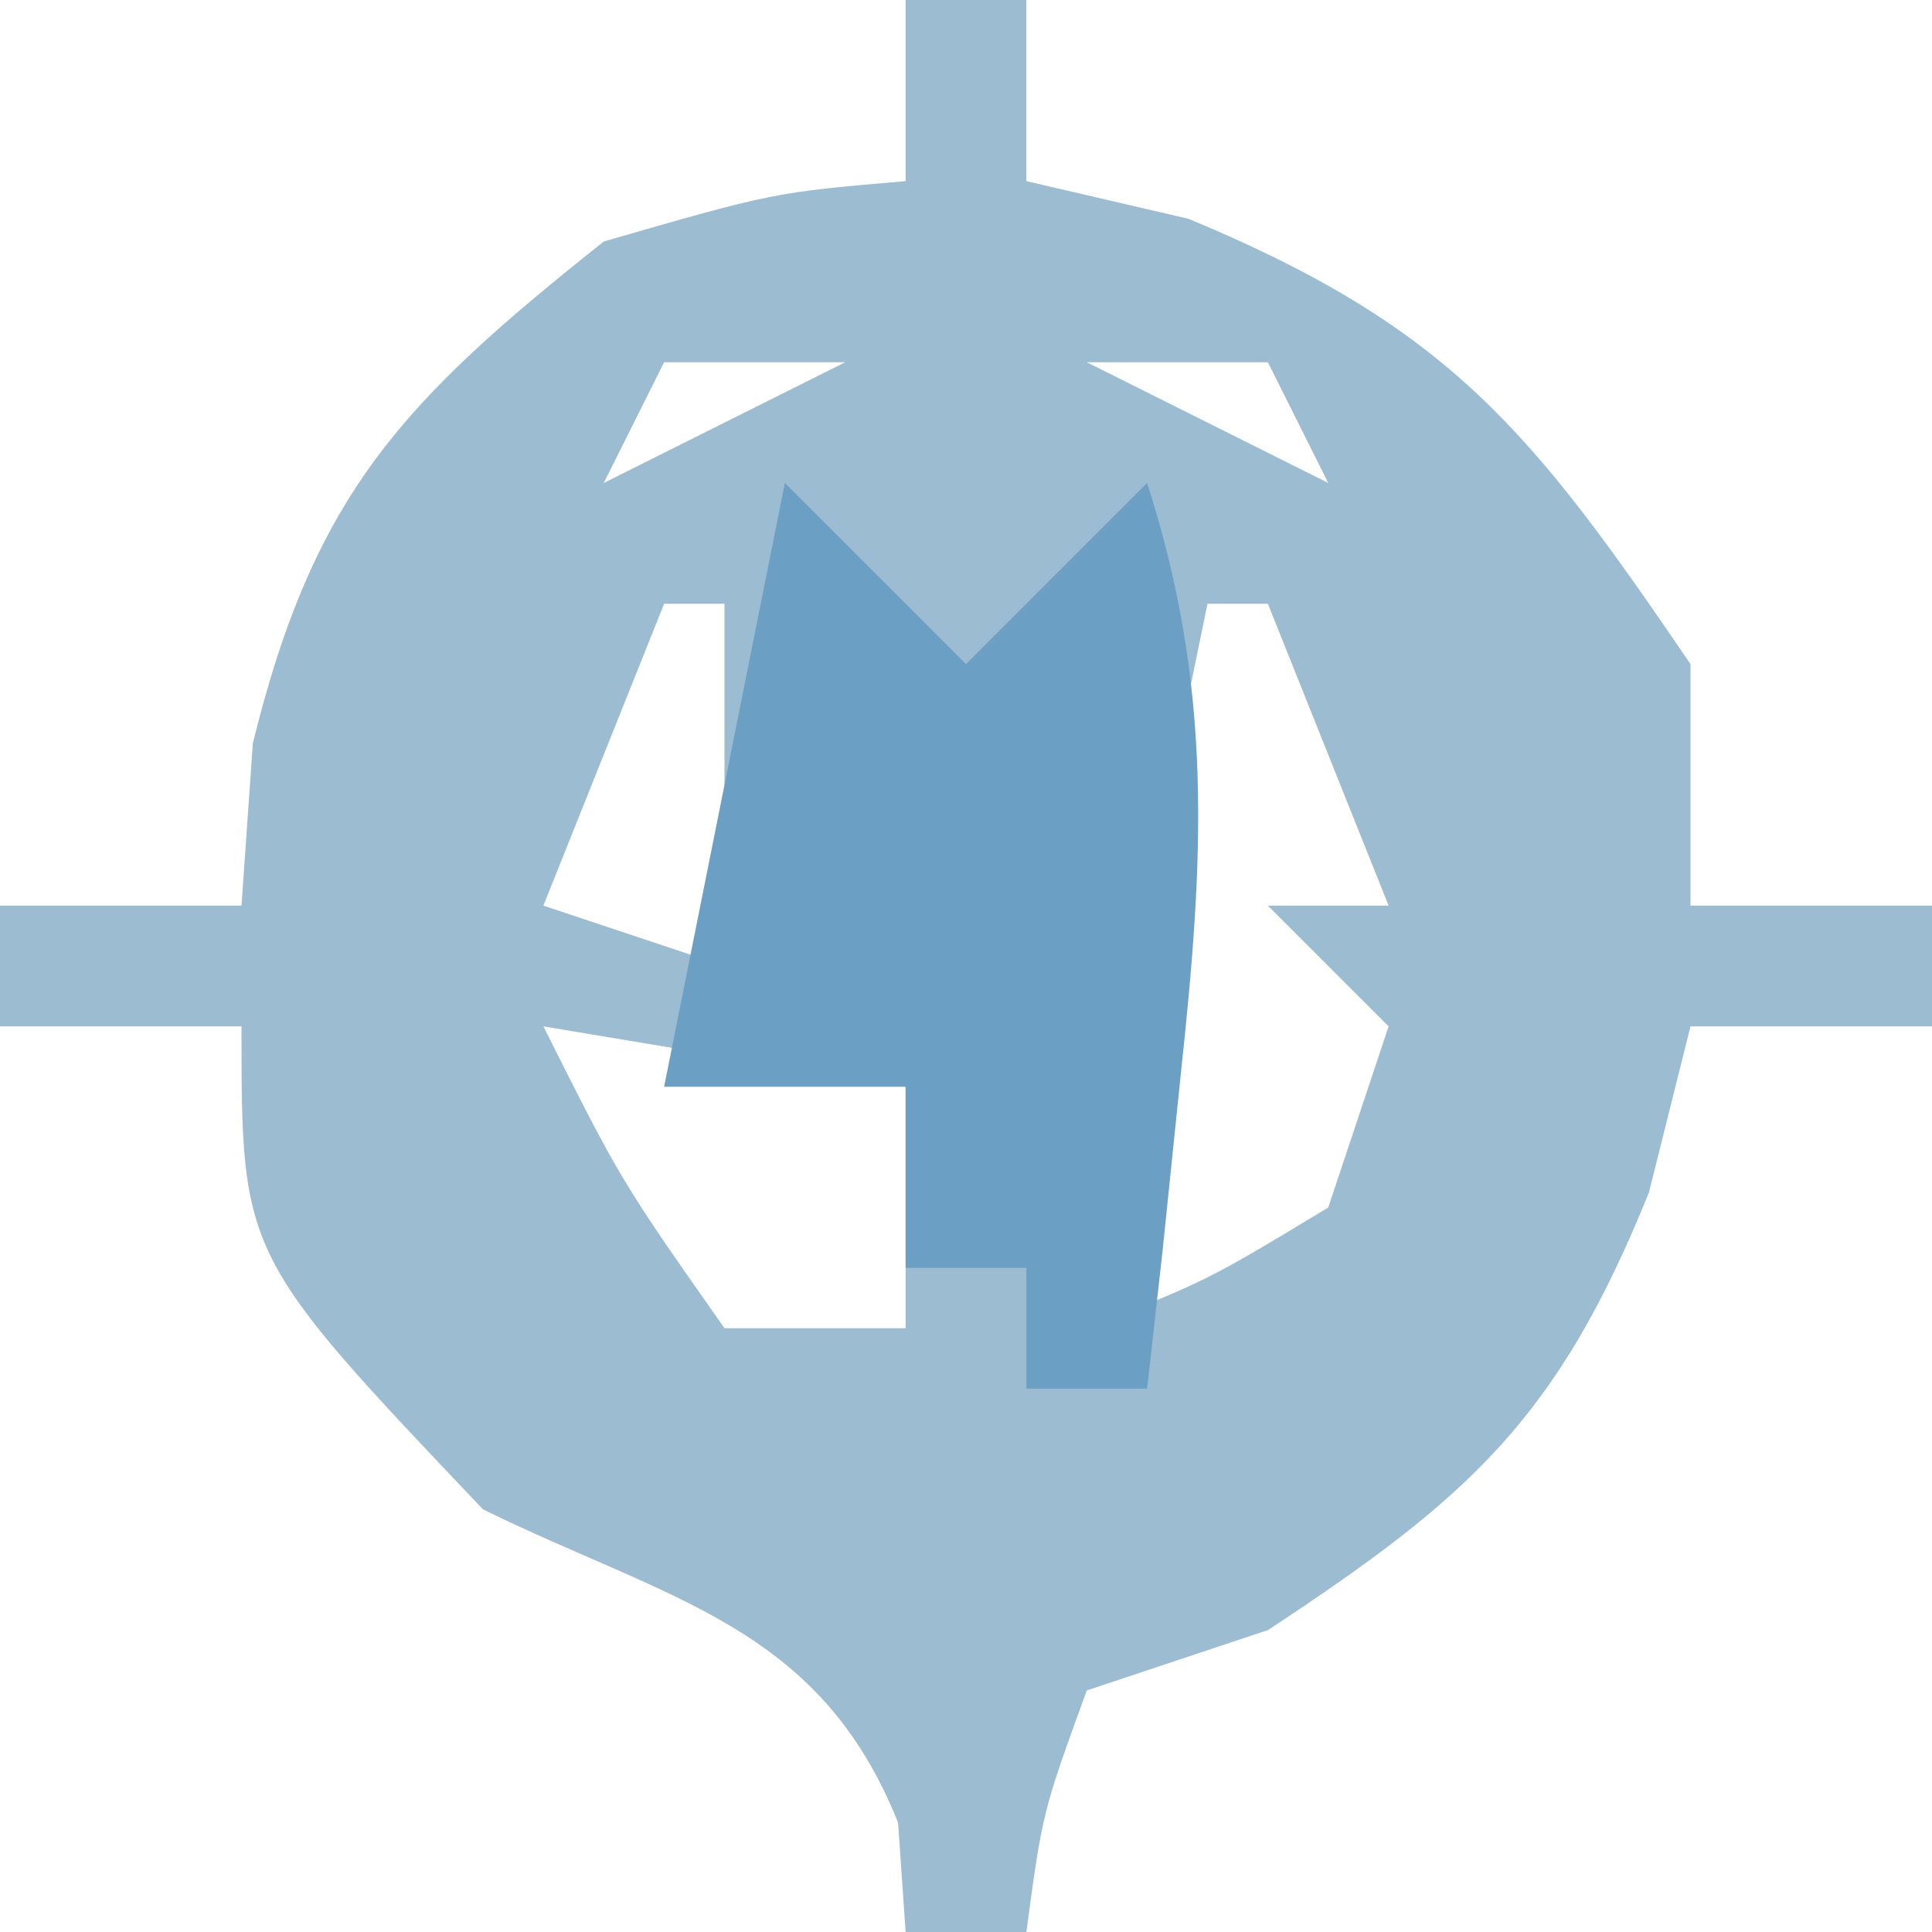 <?xml version="1.0" encoding="UTF-8"?> <svg xmlns="http://www.w3.org/2000/svg" version="1.1" width="32" height="32"><path d="M0 0 C0.66 0 1.32 0 2 0 C2 0.99 2 1.98 2 3 C2.887 3.206 3.774 3.413 4.688 3.625 C9.016 5.422 10.376 7.142 13 11 C13 12.32 13 13.64 13 15 C14.32 15 15.64 15 17 15 C17 15.66 17 16.32 17 17 C15.68 17 14.36 17 13 17 C12.66 18.361 12.66 18.361 12.312 19.75 C10.799 23.498 9.337 24.802 6 27 C5.01 27.33 4.02 27.66 3 28 C2.267 30.015 2.267 30.015 2 32 C1.34 32 0.68 32 0 32 C-0.041 31.402 -0.083 30.804 -0.125 30.188 C-1.432 26.92 -3.906 26.516 -7 25 C-11 20.789 -11 20.789 -11 17 C-12.32 17 -13.64 17 -15 17 C-15 16.34 -15 15.68 -15 15 C-13.68 15 -12.36 15 -11 15 C-10.938 14.113 -10.876 13.226 -10.812 12.312 C-9.794 8.162 -8.318 6.639 -5 4 C-2.188 3.188 -2.188 3.188 0 3 C0 2.01 0 1.02 0 0 Z M-4 6 C-4.33 6.66 -4.66 7.32 -5 8 C-3.68 7.34 -2.36 6.68 -1 6 C-1.99 6 -2.98 6 -4 6 Z M3 6 C4.98 6.99 4.98 6.99 7 8 C6.67 7.34 6.34 6.68 6 6 C5.01 6 4.02 6 3 6 Z M-8 10 C-7 12 -7 12 -7 12 Z M-4 10 C-4.66 11.65 -5.32 13.3 -6 15 C-5.01 15.33 -4.02 15.66 -3 16 C-3 14.02 -3 12.04 -3 10 C-3.33 10 -3.66 10 -4 10 Z M5 10 C4.664 11.625 4.332 13.25 4 14.875 C3.814 15.78 3.629 16.685 3.438 17.617 C2.94 19.924 2.94 19.924 3 22 C5 21.209 5 21.209 7 20 C7.33 19.01 7.66 18.02 8 17 C7.34 16.34 6.68 15.68 6 15 C6.66 15 7.32 15 8 15 C7.34 13.35 6.68 11.7 6 10 C5.67 10 5.34 10 5 10 Z M9 10 C10 12 10 12 10 12 Z M0 11 C1 14 1 14 1 14 Z M-9 12 C-8 15 -8 15 -8 15 Z M10 12 C11 15 11 15 11 15 Z M-9 17 C-8 19 -8 19 -8 19 Z M-6 17 C-4.717 19.555 -4.717 19.555 -3 22 C-2.01 22 -1.02 22 0 22 C0 20.68 0 19.36 0 18 C-2.97 17.505 -2.97 17.505 -6 17 Z M10 17 C11 19 11 19 11 19 Z M-8 19 C-7 21 -7 21 -7 21 Z M9 19 C10 21 10 21 10 21 Z " fill="#9CBCD1" transform="translate(15,0)"></path><path d="M0 0 C0.99 0.99 1.98 1.98 3 3 C3.99 2.01 4.98 1.02 6 0 C7.097 3.411 6.942 6.207 6.562 9.75 C6.461 10.735 6.359 11.72 6.254 12.734 C6.17 13.482 6.086 14.23 6 15 C5.34 15 4.68 15 4 15 C4 14.34 4 13.68 4 13 C3.34 13 2.68 13 2 13 C2 12.01 2 11.02 2 10 C0.68 10 -0.64 10 -2 10 C-1.34 6.7 -0.68 3.4 0 0 Z " fill="#6B9FC3" transform="translate(13,8)"></path><path d="" fill="#689EC2" transform="translate(0,0)"></path></svg> 